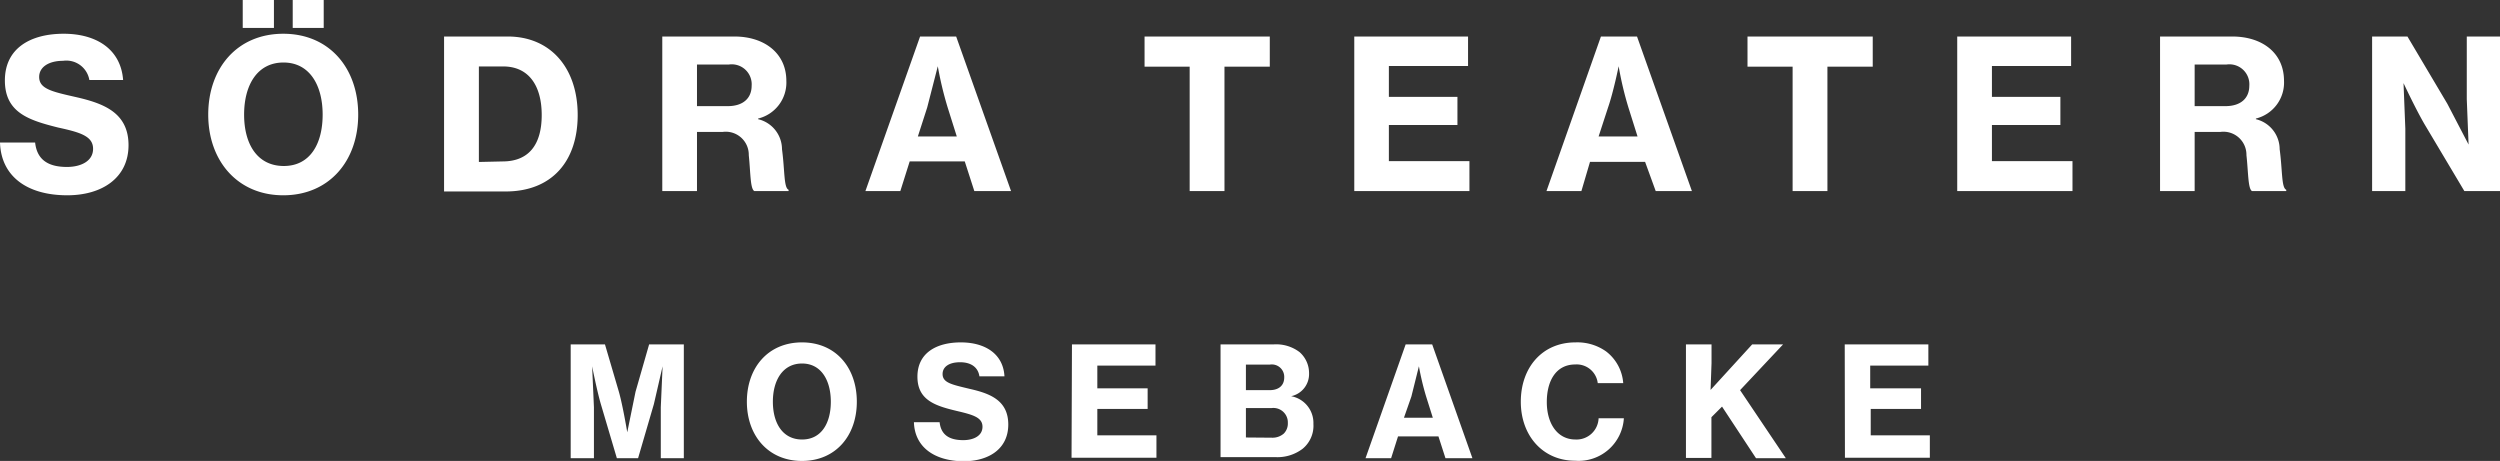 <?xml version="1.0" encoding="utf-8"?><svg xmlns="http://www.w3.org/2000/svg" viewBox="0 0 235.55 43.43" fill="#fff" xmlns:v="https://vecta.io/nano"><rect x="0" y="0" width="235.55" height="43.43" fill="#333333" stroke="none"/><path d="M0 13.43h3.31c.17 1.59 1.19 2.3 3 2.3 1.27 0 2.46-.52 2.46-1.71s-1.21-1.55-3.28-2C2.73 11.33.46 10.62.46 7.58S2.88 3.18 6 3.18s5.39 1.49 5.6 4.36H8.42a2.2 2.2 0 0 0-2.48-1.81c-1.35 0-2.25.59-2.25 1.52 0 1.13 1.23 1.39 3.48 1.9 2.57.59 4.94 1.45 4.94 4.53s-2.5 4.72-5.77 4.72C2.52 18.4.1 16.59 0 13.43zm19.62-2.63c0-4.38 2.73-7.62 7.07-7.62s7.06 3.24 7.06 7.62-2.75 7.6-7.06 7.6-7.07-3.25-7.07-7.6zM22.87 0h2.94v2.63h-2.94zm7.53 10.8c0-2.77-1.23-4.91-3.69-4.91S23 8 23 10.8s1.26 4.84 3.74 4.84 3.66-2.09 3.66-4.84zM27.58 0h2.92v2.63h-2.92zm14.26 3.44h6c4 0 6.59 2.92 6.59 7.4 0 4.33-2.41 7.2-6.79 7.2h-5.8V3.44zm5.51 11.77c2.48 0 3.69-1.59 3.69-4.37s-1.23-4.58-3.63-4.58h-2.29v9zM62.4 3.44h6.8c2.8 0 4.89 1.56 4.89 4.18a3.49 3.49 0 0 1-2.66 3.55v.06a2.92 2.92 0 0 1 2.25 2.83c.27 2 .16 3.63.62 3.82V18h-3.23c-.39-.22-.35-1.77-.52-3.38a2.17 2.17 0 0 0-2.46-2.19h-2.42V18H62.4V3.44zM65.67 10h2.9c1.46 0 2.25-.76 2.25-1.92a1.88 1.88 0 0 0-2.15-2h-3zm21.02-6.56h3.4L95.26 18H91.8l-.9-2.79h-5.19L84.83 18h-3.29zm-.21 9.42h3.67l-.86-2.73a32.75 32.75 0 0 1-.93-3.89h0l-1 3.89zm21.36-9.42h11.8v2.84h-4.27V18h-3.28V6.28h-4.25V3.44zm19.76 0h10.72v2.78h-7.46v2.91h6.46v2.65h-6.46v3.4h7.59V18H127.6zm23.24 0h3.4L159.41 18H156l-1-2.75h-5.19L149 18h-3.29zm-.22 9.42h3.67l-.86-2.73a31.55 31.55 0 0 1-.92-3.89h0s-.5 2.46-1 3.89zm14.03-9.42h11.8v2.84h-4.27V18h-3.28V6.28h-4.25V3.44zm19.76 0h10.73v2.78h-7.46v2.91h6.45v2.65h-6.45v3.4h7.59V18h-10.86zm19.11 0h6.8c2.78 0 4.88 1.51 4.88 4.18a3.49 3.49 0 0 1-2.65 3.55v.06a2.92 2.92 0 0 1 2.24 2.83c.27 2 .16 3.63.62 3.82V18h-3.23c-.38-.22-.34-1.77-.52-3.38a2.17 2.17 0 0 0-2.46-2.19h-2.42V18h-3.26zm3.26 6.56h2.9c1.46 0 2.25-.76 2.25-1.92a1.88 1.88 0 0 0-2.15-2h-3zm16.7-6.56h3.35l3.76 6.34 2 3.84h0l-.17-4.27V3.44h3.13V18h-3.36l-3.73-6.26c-.86-1.47-2-3.91-2-3.91h0l.17 4.3V18h-3.13V3.44zM53.77 32.45H57l1.31 4.46c.38 1.34.79 3.82.79 3.82h0l.78-3.82 1.28-4.46h3.27v10.72h-2.17v-4.8l.17-3.86h0l-.82 3.56-1.49 5.1h-2l-1.51-5.1c-.37-1.27-.82-3.56-.82-3.56h0l.17 3.86v4.8h-2.19V32.45zm16.6 5.4c0-3.21 2-5.59 5.19-5.59s5.17 2.38 5.17 5.59-2 5.58-5.17 5.58-5.19-2.38-5.19-5.58zm7.91 0c0-2-.9-3.6-2.71-3.6s-2.75 1.57-2.75 3.6.93 3.56 2.75 3.56 2.71-1.54 2.71-3.56zm7.83 1.93h2.42c.13 1.17.88 1.69 2.23 1.69.93 0 1.81-.38 1.81-1.26s-.89-1.13-2.42-1.49c-2-.48-3.71-1-3.71-3.23s1.78-3.23 4.09-3.23 4 1.1 4.11 3.2h-2.36c-.12-.84-.77-1.33-1.82-1.33s-1.65.44-1.65 1.11c0 .84.91 1 2.56 1.4C93.26 37.07 95 37.71 95 40s-1.83 3.46-4.23 3.46c-2.77-.03-4.59-1.36-4.66-3.68zM101 32.45h7.87v2h-5.48v2.14h4.74v1.94h-4.74v2.49h5.57v2.11h-8zm14 0h5a3.64 3.64 0 0 1 2.45.73 2.63 2.63 0 0 1 .89 2 2.13 2.13 0 0 1-1.69 2.15h0a2.56 2.56 0 0 1 2.1 2.61 2.81 2.81 0 0 1-1 2.33 3.91 3.91 0 0 1-2.59.8H115V32.45zm4.63 4.31c.82 0 1.37-.41 1.37-1.2a1.17 1.17 0 0 0-1.34-1.21h-2.27v2.41zm.21 4.48a1.61 1.61 0 0 0 1.12-.39 1.34 1.34 0 0 0 .38-1 1.36 1.36 0 0 0-1.54-1.4h-2.41v2.77zm12.6-8.79h2.5l3.79 10.72h-2.54l-.66-2.05h-3.81l-.65 2.05h-2.41zm-.16 6.91H135l-.63-2a25.09 25.09 0 0 1-.68-2.85h0l-.71 2.85zm11.01-1.51c0-3.2 2-5.59 5.15-5.59a4.68 4.68 0 0 1 2.87.84 4.13 4.13 0 0 1 1.63 3h-2.4a2 2 0 0 0-2.12-1.76c-1.79 0-2.68 1.51-2.68 3.54s1 3.53 2.7 3.53a2.08 2.08 0 0 0 2.18-2H153a4.27 4.27 0 0 1-4.59 4c-3.04 0-5.12-2.36-5.12-5.56zm15.57-5.4h2.4v1.76l-.09 2.53 3.92-4.29H168l-4.05 4.31 4.31 6.41h-2.81l-3.2-4.86-1 1v3.84h-2.4v-10.7zm14.95 0h7.88v2h-5.48v2.14H181v1.94h-4.74v2.49h5.57v2.11h-8z"/></svg>